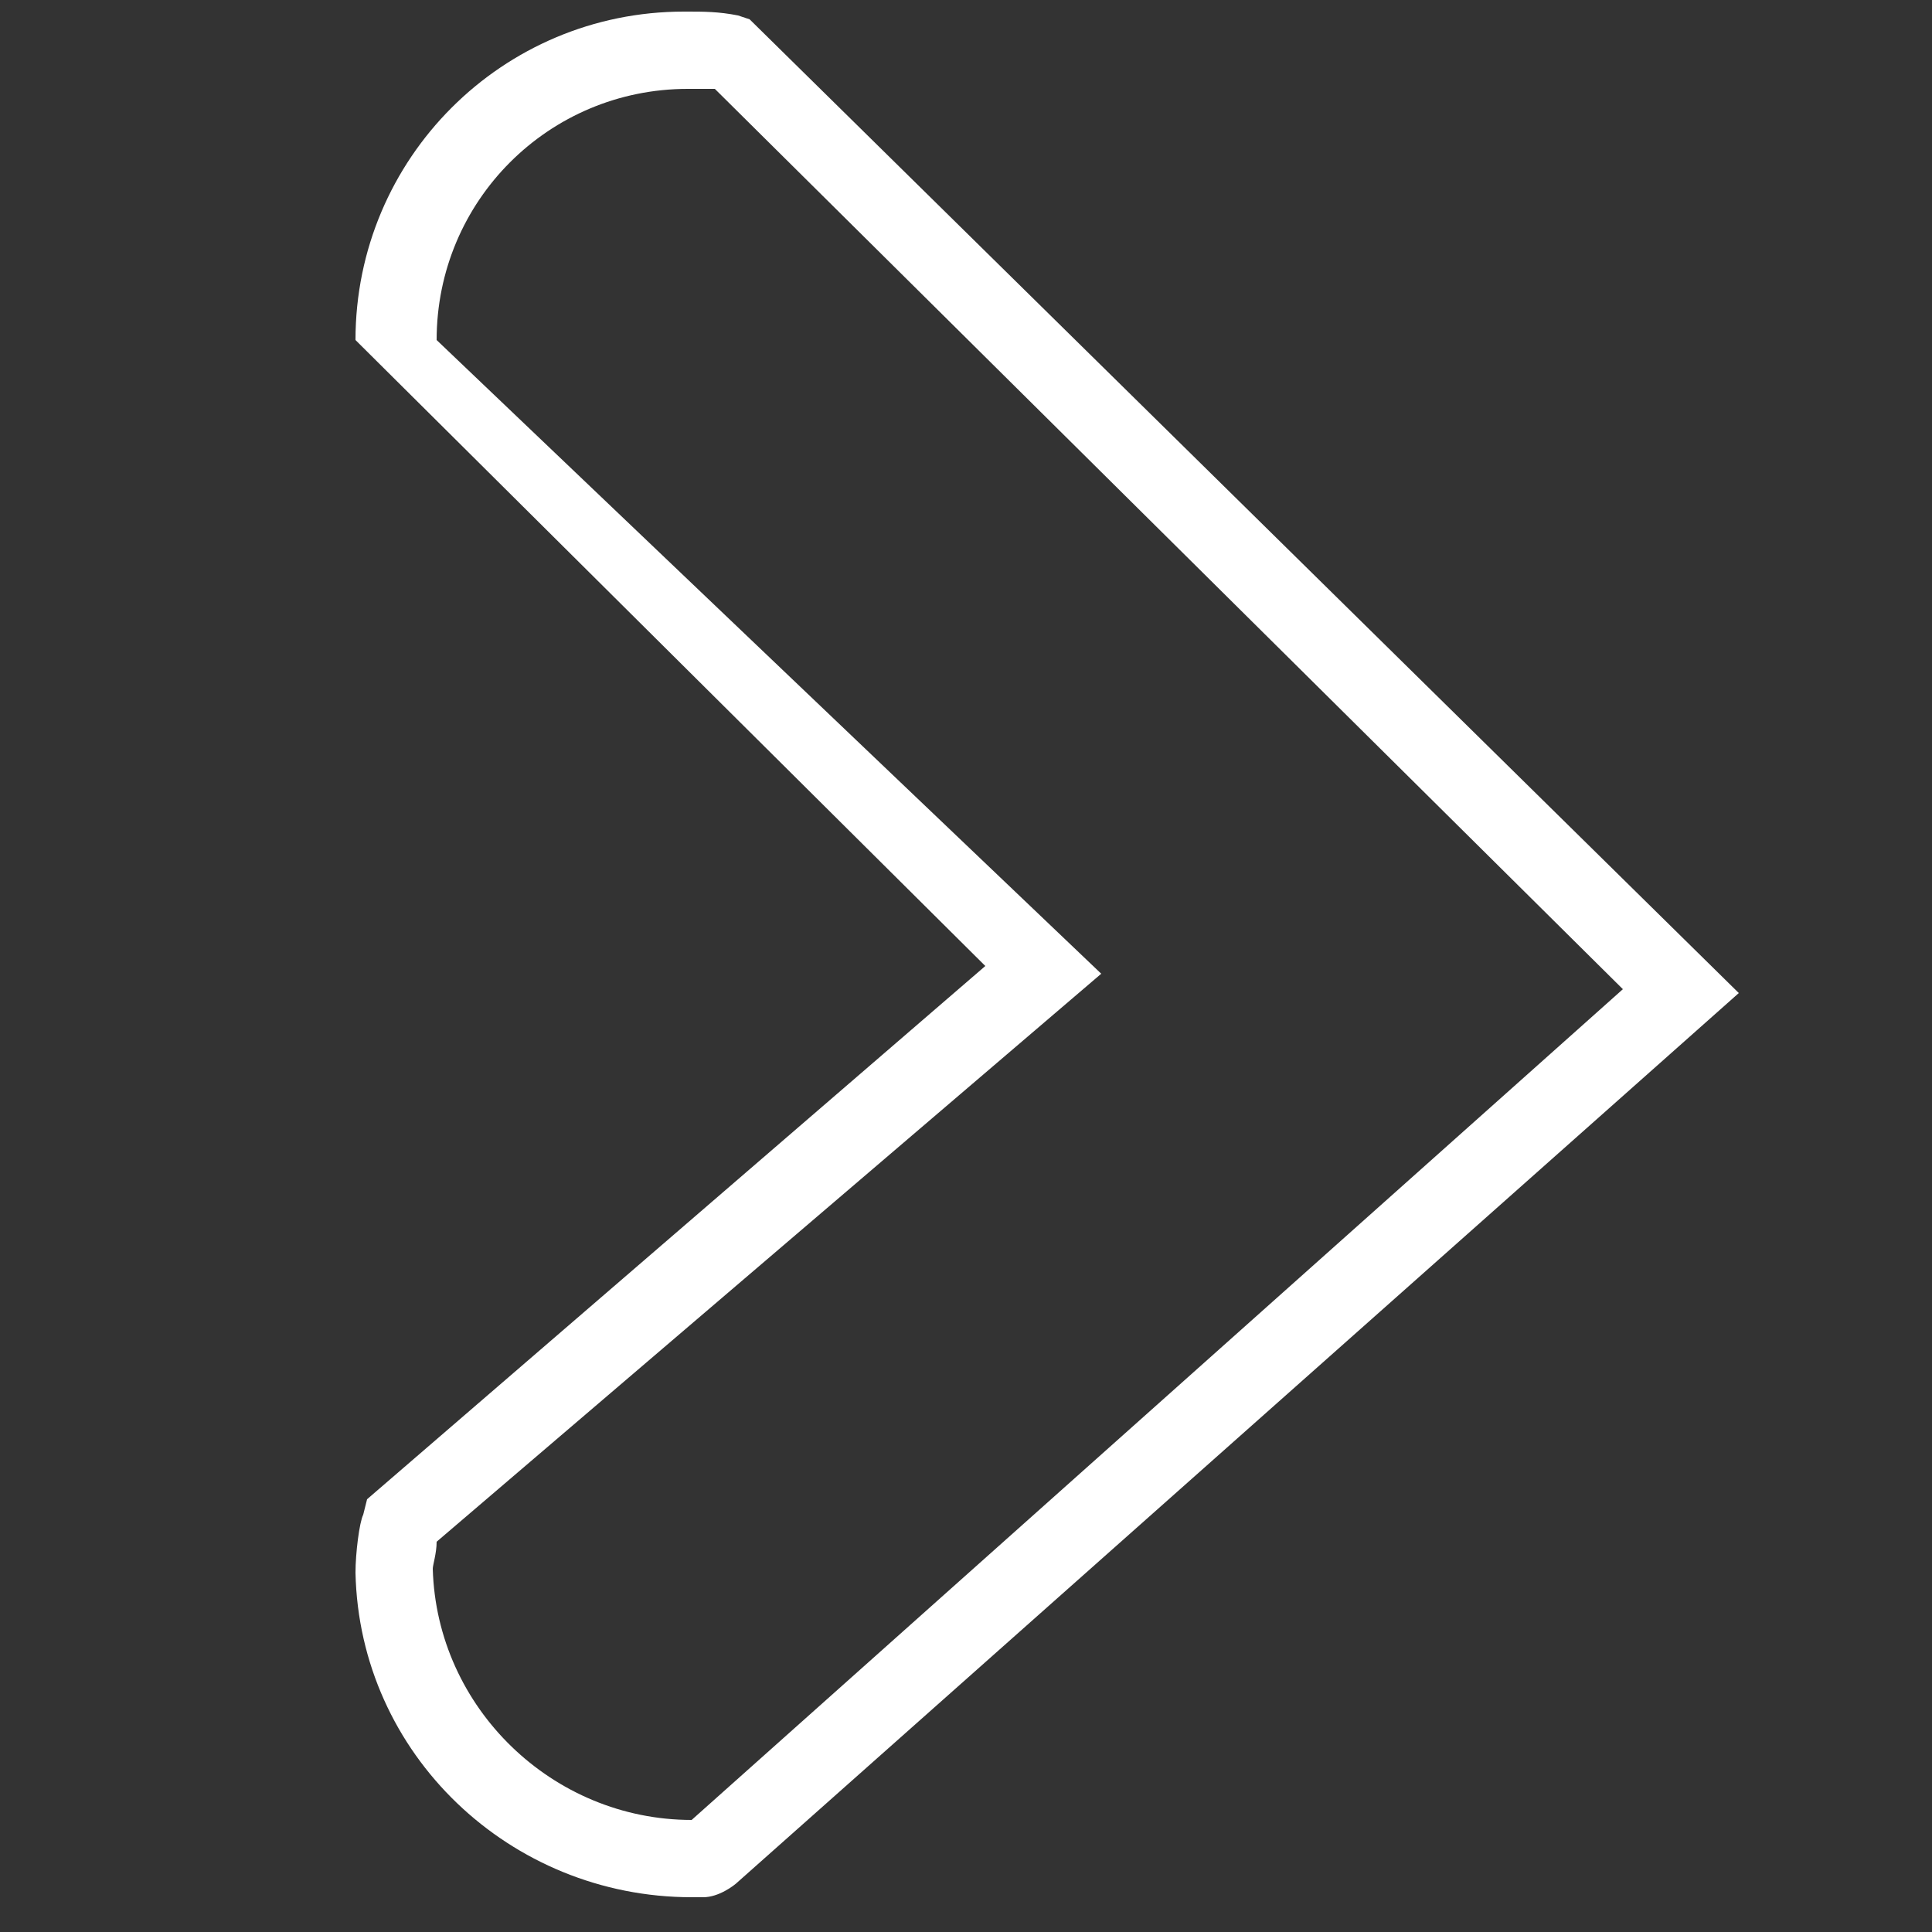 <?xml version="1.0" encoding="UTF-8"?>
<!-- Generator: Adobe Illustrator 27.1.1, SVG Export Plug-In . SVG Version: 6.00 Build 0)  -->
<svg xmlns="http://www.w3.org/2000/svg" xmlns:xlink="http://www.w3.org/1999/xlink" version="1.1" id="Layer_1" x="0px" y="0px" viewBox="0 0 50 50" style="enable-background:new 0 0 50 50;" xml:space="preserve">
<rect x="0" y="0" width="50" height="50" fill="#333333" stroke="none"/>
<style type="text/css">
	.st0{fill:#FFFFFF;}
</style>
<g>
	<path class="st0" d="M17.9,49.1c-4.7,0-8.6-3.7-8.7-8.4c0-0.5,0.1-1.3,0.2-1.5l0.1-0.4l16-13.8L9.2,8.8c0-4.7,3.8-8.5,8.5-8.5h0.1   c0.4,0,0.8,0,1.3,0.1l0.3,0.1l6.4,6.3L45,25.7l-25.9,23c-0.1,0.1-0.5,0.4-0.9,0.4C18.1,49.1,18,49.1,17.9,49.1z M11.3,39.9   c0,0.3-0.1,0.6-0.1,0.7c0.1,3.6,3.1,6.5,6.7,6.5l0,0L42,25.6L18.5,2.3c-0.2,0-0.4,0-0.6,0h-0.1c-3.6,0-6.5,2.9-6.5,6.5l17.2,16.4   L11.3,39.9z"></path>
</g>
</svg>
